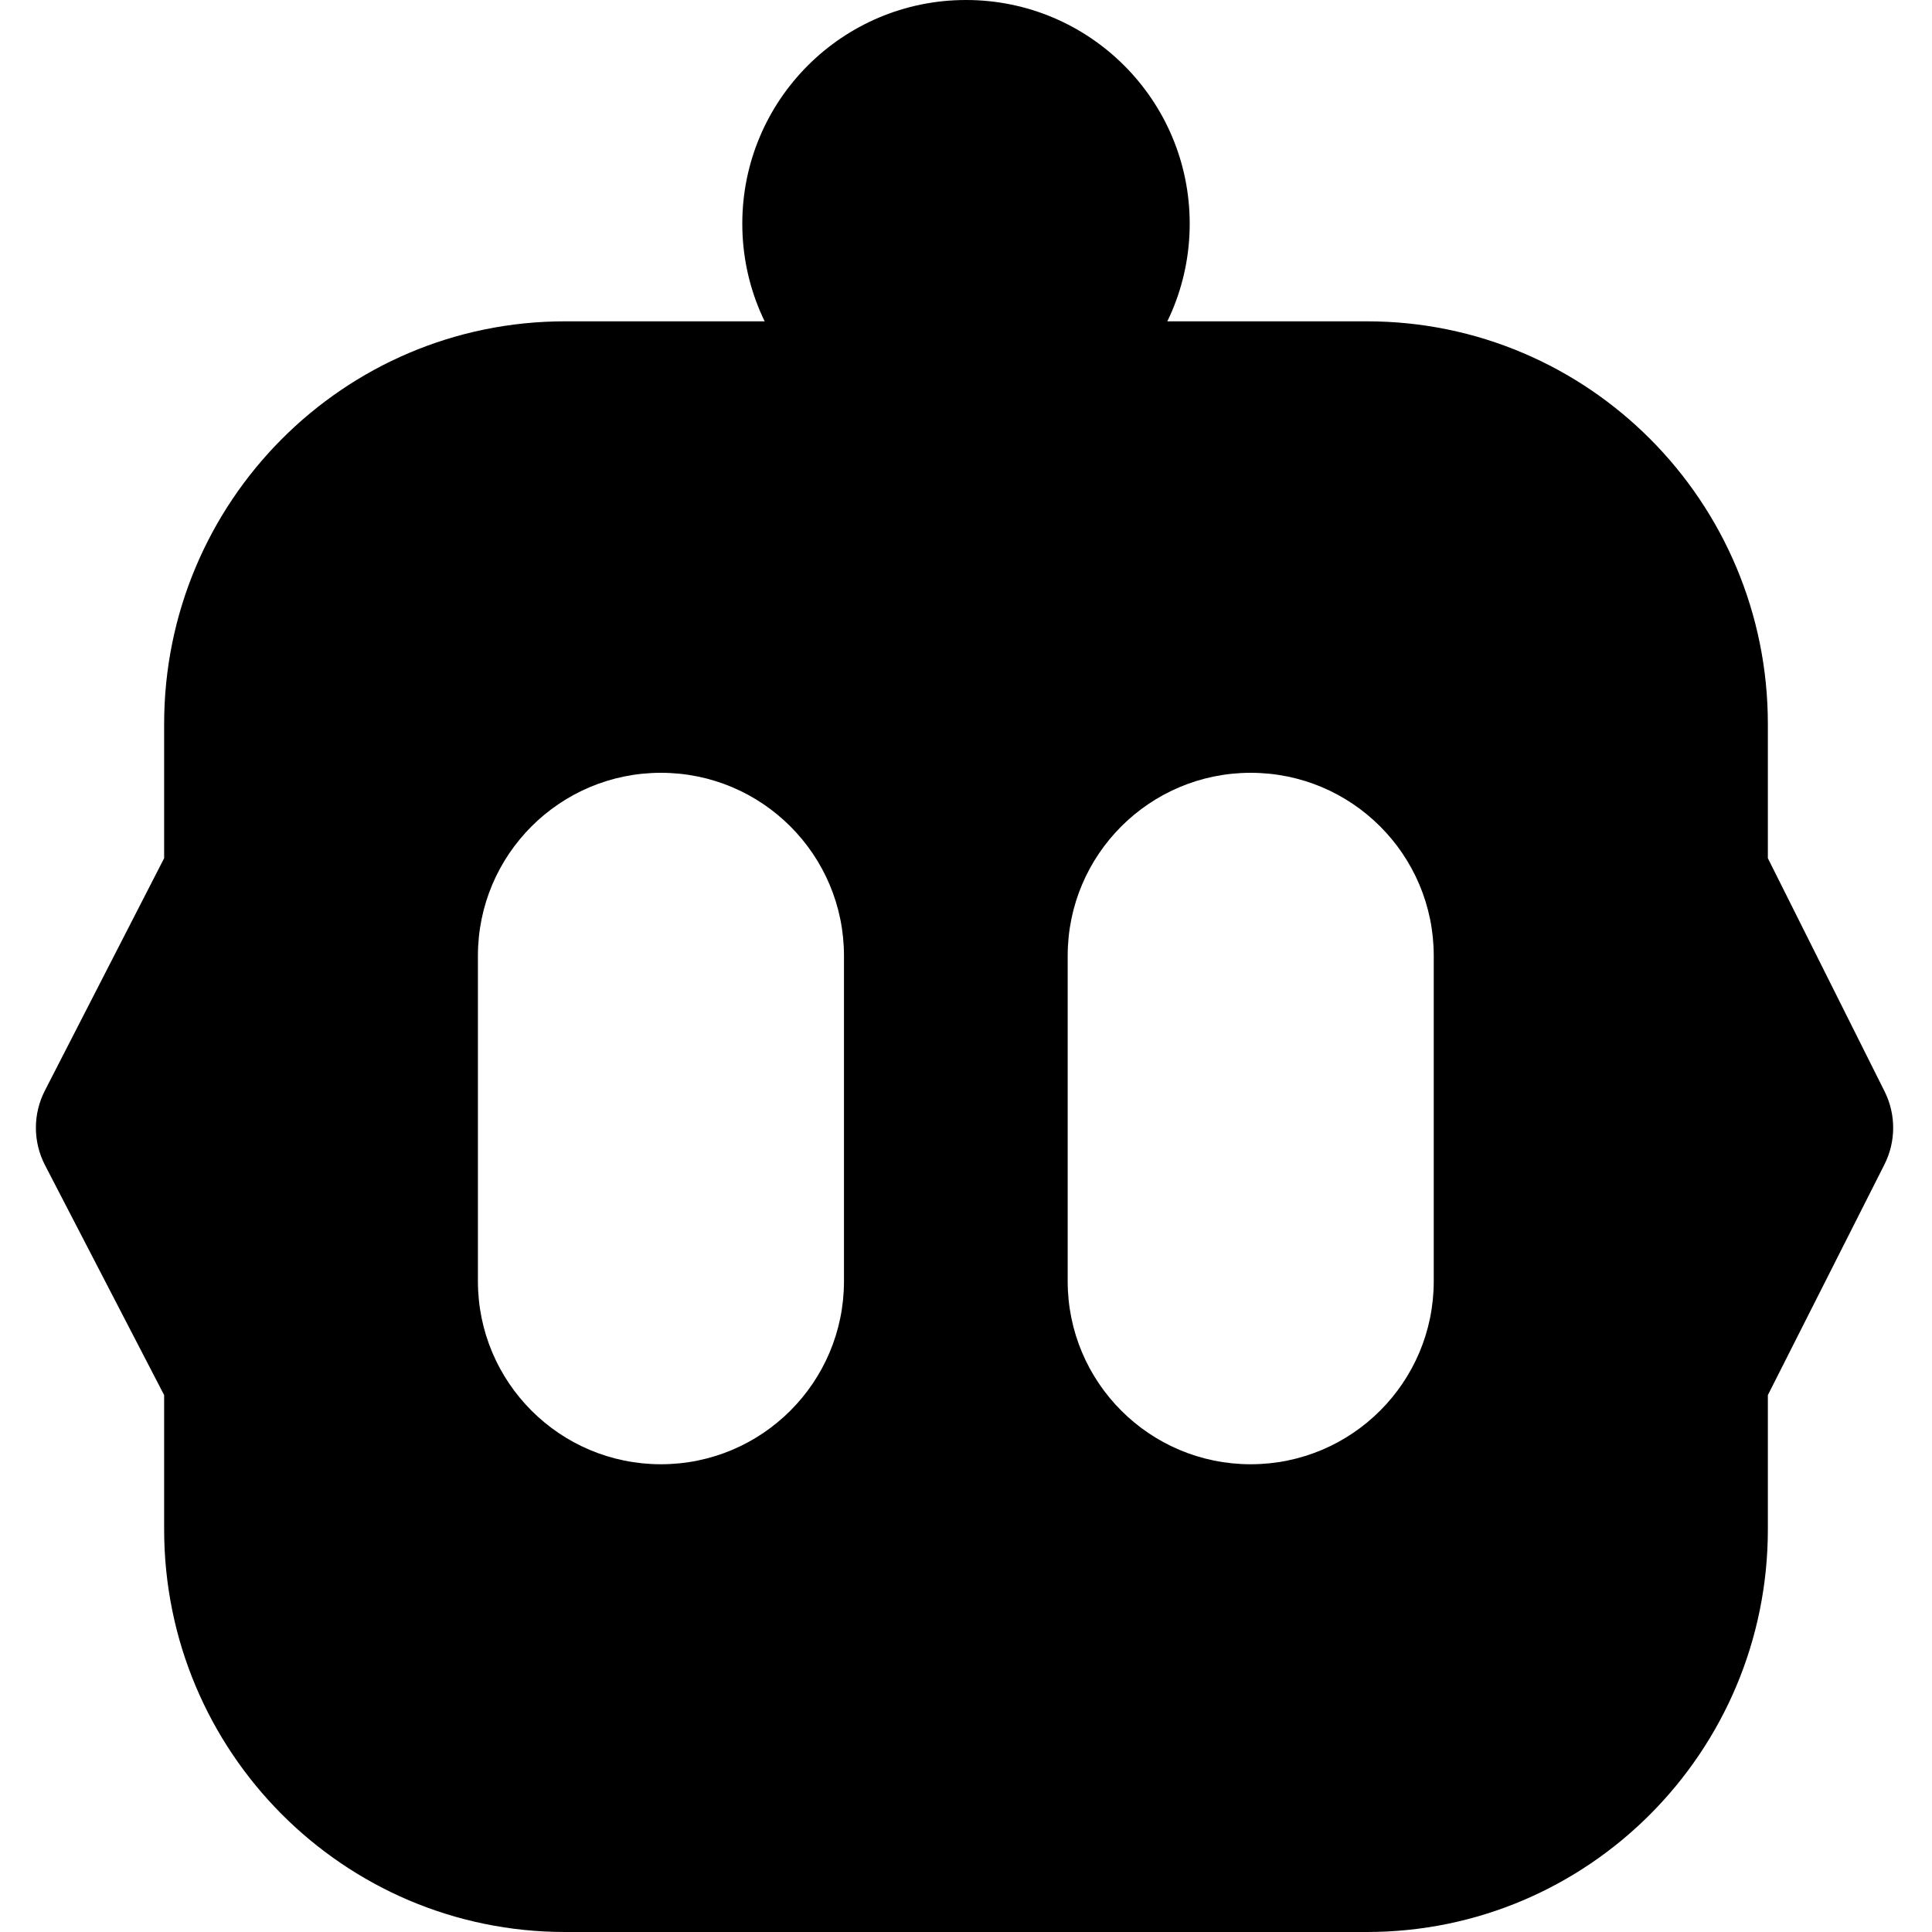 <svg
    width="64"
    height="64"
    viewBox="0 0 92 95"
    className="rounded-xl bg-black p-2 text-white transition-transform duration-300 group-hover:scale-110"
    xmlns="http://www.w3.org/2000/svg"
>
    <g stroke="none" strokeWidth="1" fill="none" fillRule="evenodd">
    <g transform="translate(-37, -35)" fill="currentColor">
        <g transform="translate(37.265, 35)">
        <g transform="translate(0, 0)">
            <g transform="translate(-0, 0)">
            <path
                d="M65.449,15.8 C76.337,15.8 85.164,24.665 85.164,35.6 L85.164,42.2 L90.903,53.665 C91.469,54.797 91.467,56.13 90.896,57.26 L85.164,68.6 L85.164,75.2 C85.164,86.136 76.337,95 65.449,95 L26.021,95 C15.133,95 6.306,86.136 6.306,75.2 L6.306,68.6 L0.449,57.295 C-0.147,56.146 -0.15,54.78 0.441,53.629 L6.306,42.2 L6.306,35.6 C6.306,24.665 15.133,15.8 26.021,15.8 L65.449,15.8 Z M30.735,38 C25.764,38 21.735,42.029 21.735,47 L21.735,63 C21.735,67.971 25.764,72 30.735,72 C35.706,72 39.735,67.971 39.735,63 L39.735,47 C39.735,42.029 35.706,38 30.735,38 Z M59.735,38 C54.764,38 50.735,42.029 50.735,47 L50.735,63 C50.735,67.971 54.764,72 59.735,72 C64.706,72 68.735,67.971 68.735,63 L68.735,47 C68.735,42.029 64.706,38 59.735,38 Z"
                fillRule="nonzero"
            ></path>
            <circle cx="45.735" cy="11" r="11"></circle>
            </g>
        </g>
        </g>
    </g>
    </g>
</svg>